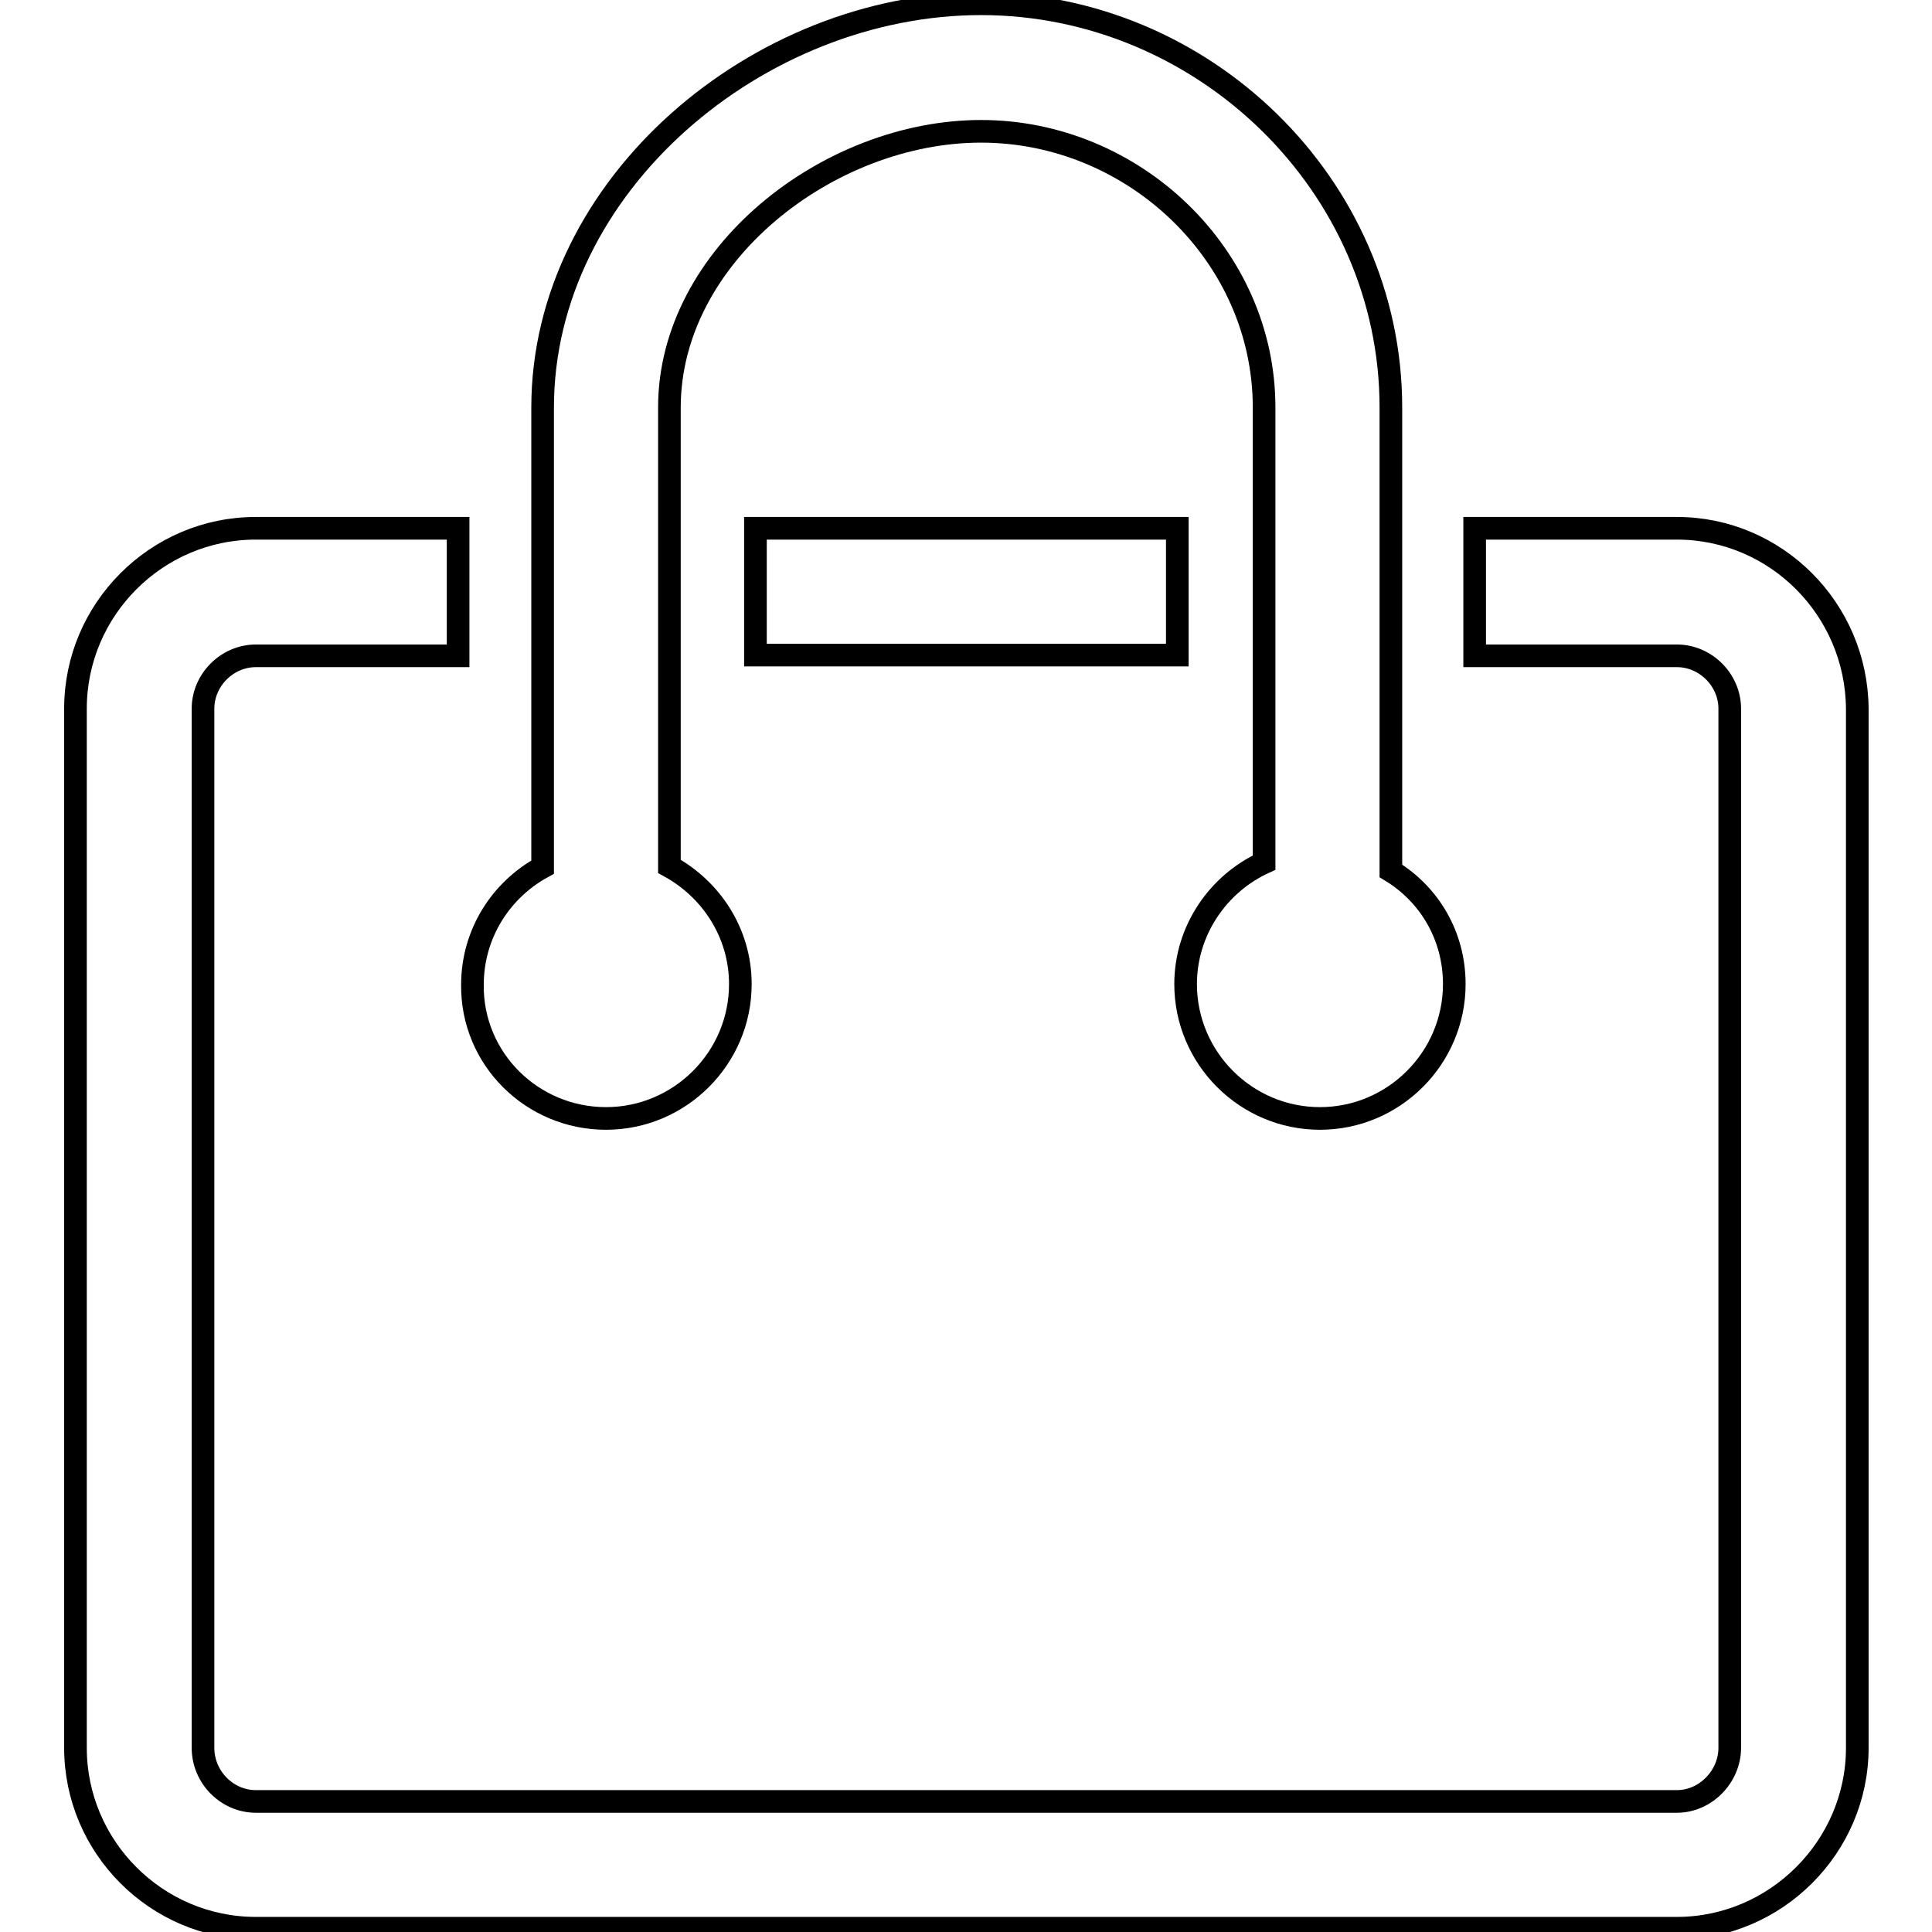 <?xml version="1.0" encoding="utf-8"?>
<!-- Svg Vector Icons : http://www.onlinewebfonts.com/icon -->
<!DOCTYPE svg PUBLIC "-//W3C//DTD SVG 1.1//EN" "http://www.w3.org/Graphics/SVG/1.1/DTD/svg11.dtd">
<svg version="1.1" xmlns="http://www.w3.org/2000/svg" xmlns:xlink="http://www.w3.org/1999/xlink" x="0px" y="0px" viewBox="0 0 256 256" enable-background="new 0 0 256 256" xml:space="preserve">
<g><g><g><g id="_x32__x5F_2"><g><path stroke-width="3" fill-opacity="0" stroke="#000000"  d="M222.2,70h-26.8v16.9h26.8c3.8,0,7,3.2,7,7v137.7c0,3.8-3.2,7.1-7,7.1H33.9c-3.8,0-7-3.2-7-7.1V93.9c0-3.8,3.2-7,7-7h26.8V70H33.9C20.7,70,10,80.8,10,93.9v137.7c0,13.1,10.7,23.9,23.9,23.9h188.3c13.1,0,23.9-10.8,23.9-23.9V93.9C246,80.7,235.3,70,222.2,70z M80.3,148.2c9.8,0,17.8-8,17.8-17.8c0-6.8-3.9-12.6-9.4-15.6V54c0-20.2,21.1-36.6,41.3-36.6c20.2,0,37.5,16.4,37.5,36.6v60.3c-6.1,2.8-10.4,9-10.4,16.1c0,9.8,8,17.8,17.8,17.8c9.8,0,17.8-8,17.8-17.8c0-6.4-3.3-11.9-8.4-15V54c0-29.5-24.9-53.5-54.3-53.5c-29.5,0-58.1,24-58.1,53.5v60.9c-5.5,3-9.3,8.8-9.3,15.6C62.5,140.3,70.5,148.2,80.3,148.2z M100.1,86.8H156V70h-55.9V86.8z"/></g></g></g><g></g><g></g><g></g><g></g><g></g><g></g><g></g><g></g><g></g><g></g><g></g><g></g><g></g><g></g><g></g></g></g>
</svg>